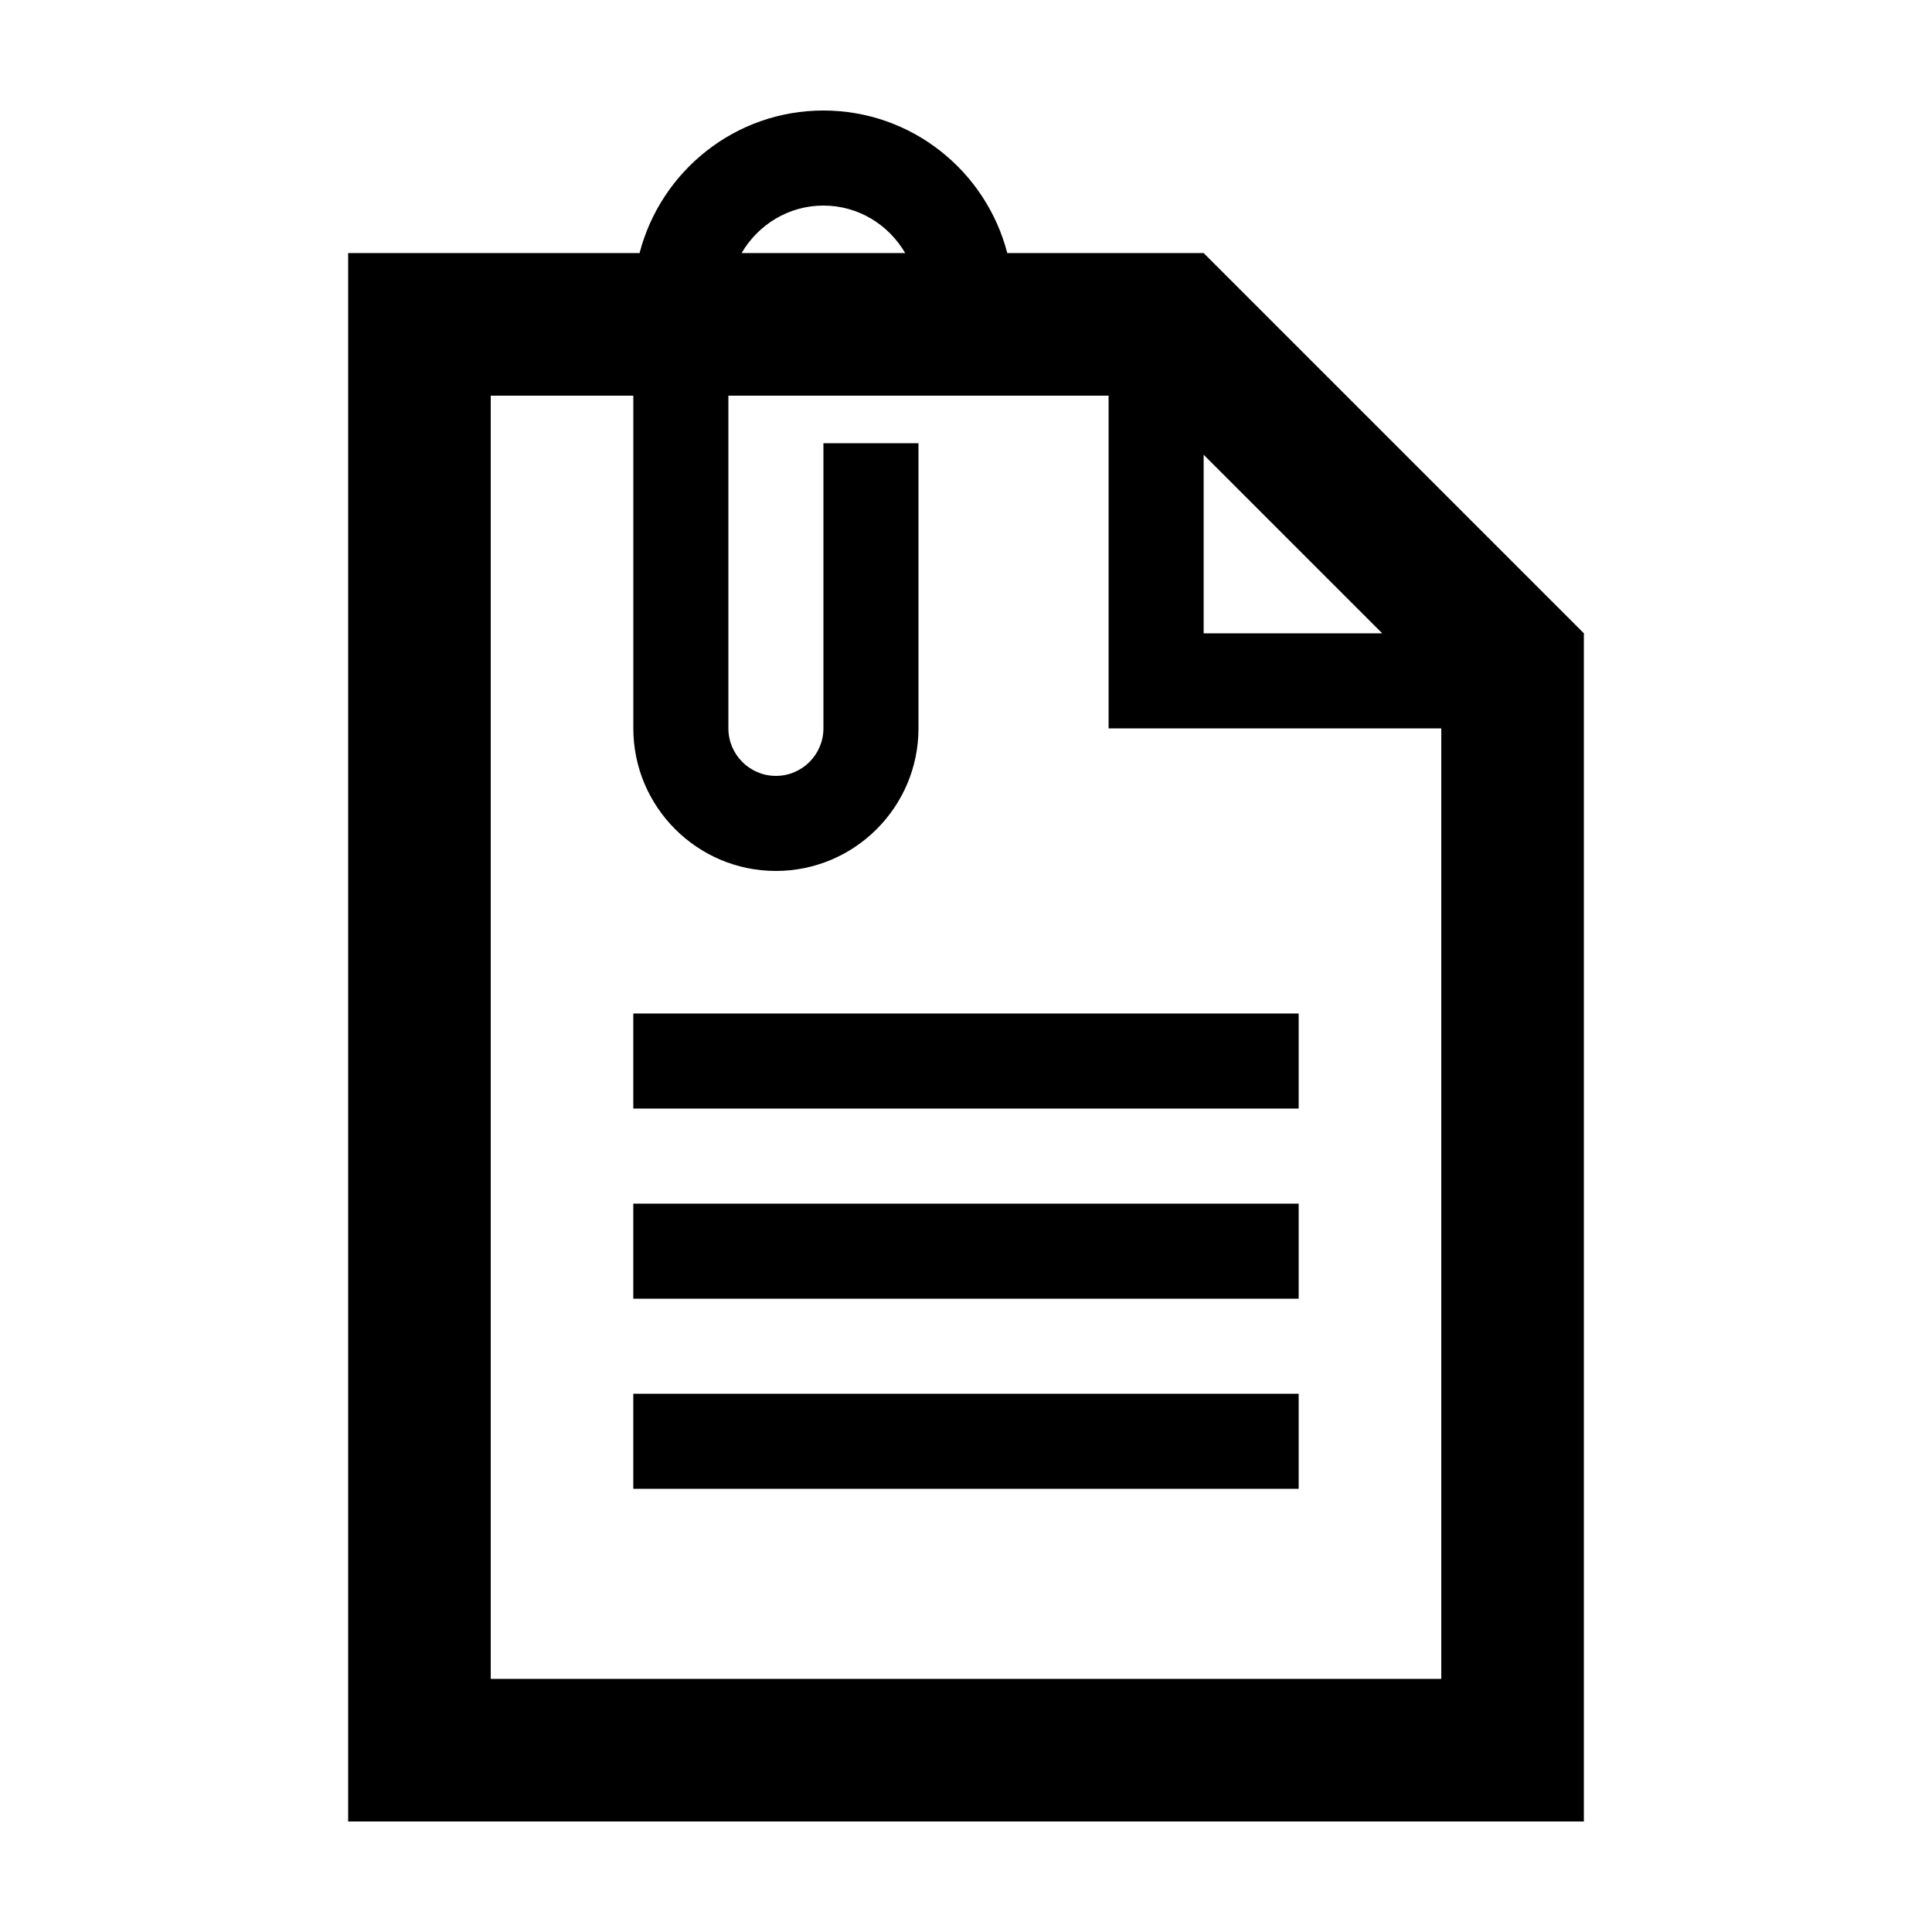 <?xml version="1.0" encoding="UTF-8"?>
<!-- The Best Svg Icon site in the world: iconSvg.co, Visit us! https://iconsvg.co -->
<svg fill="#000000" width="800px" height="800px" version="1.1" viewBox="144 144 512 512" xmlns="http://www.w3.org/2000/svg">
 <g>
  <path d="m410.94 211.07c-5.617-21.695-25.301-37.785-48.727-37.785-23.422 0-43.105 16.09-48.723 37.785h-77.227v415.64h327.48v-314.88l-100.76-100.76zm-48.727-12.594c9.281 0 17.316 5.106 21.684 12.594h-43.371c4.375-7.492 12.41-12.594 21.688-12.594zm163.74 390.45h-251.9v-340.07h37.785v88.168c0 20.836 16.949 37.785 37.785 37.785 20.836 0 37.785-16.949 37.785-37.785v-75.57h-25.191v75.57c0 6.949-5.648 12.594-12.594 12.594-6.949 0-12.594-5.648-12.594-12.594v-88.168h100.76v88.168h88.164zm-62.973-277.09v-47.324l47.324 47.324z"/>
  <path d="m311.83 412.59h176.33v25.191h-176.33z"/>
  <path d="m311.83 462.98h176.33v25.191h-176.33z"/>
  <path d="m311.83 513.36h176.33v25.191h-176.33z"/>
 </g>
</svg>